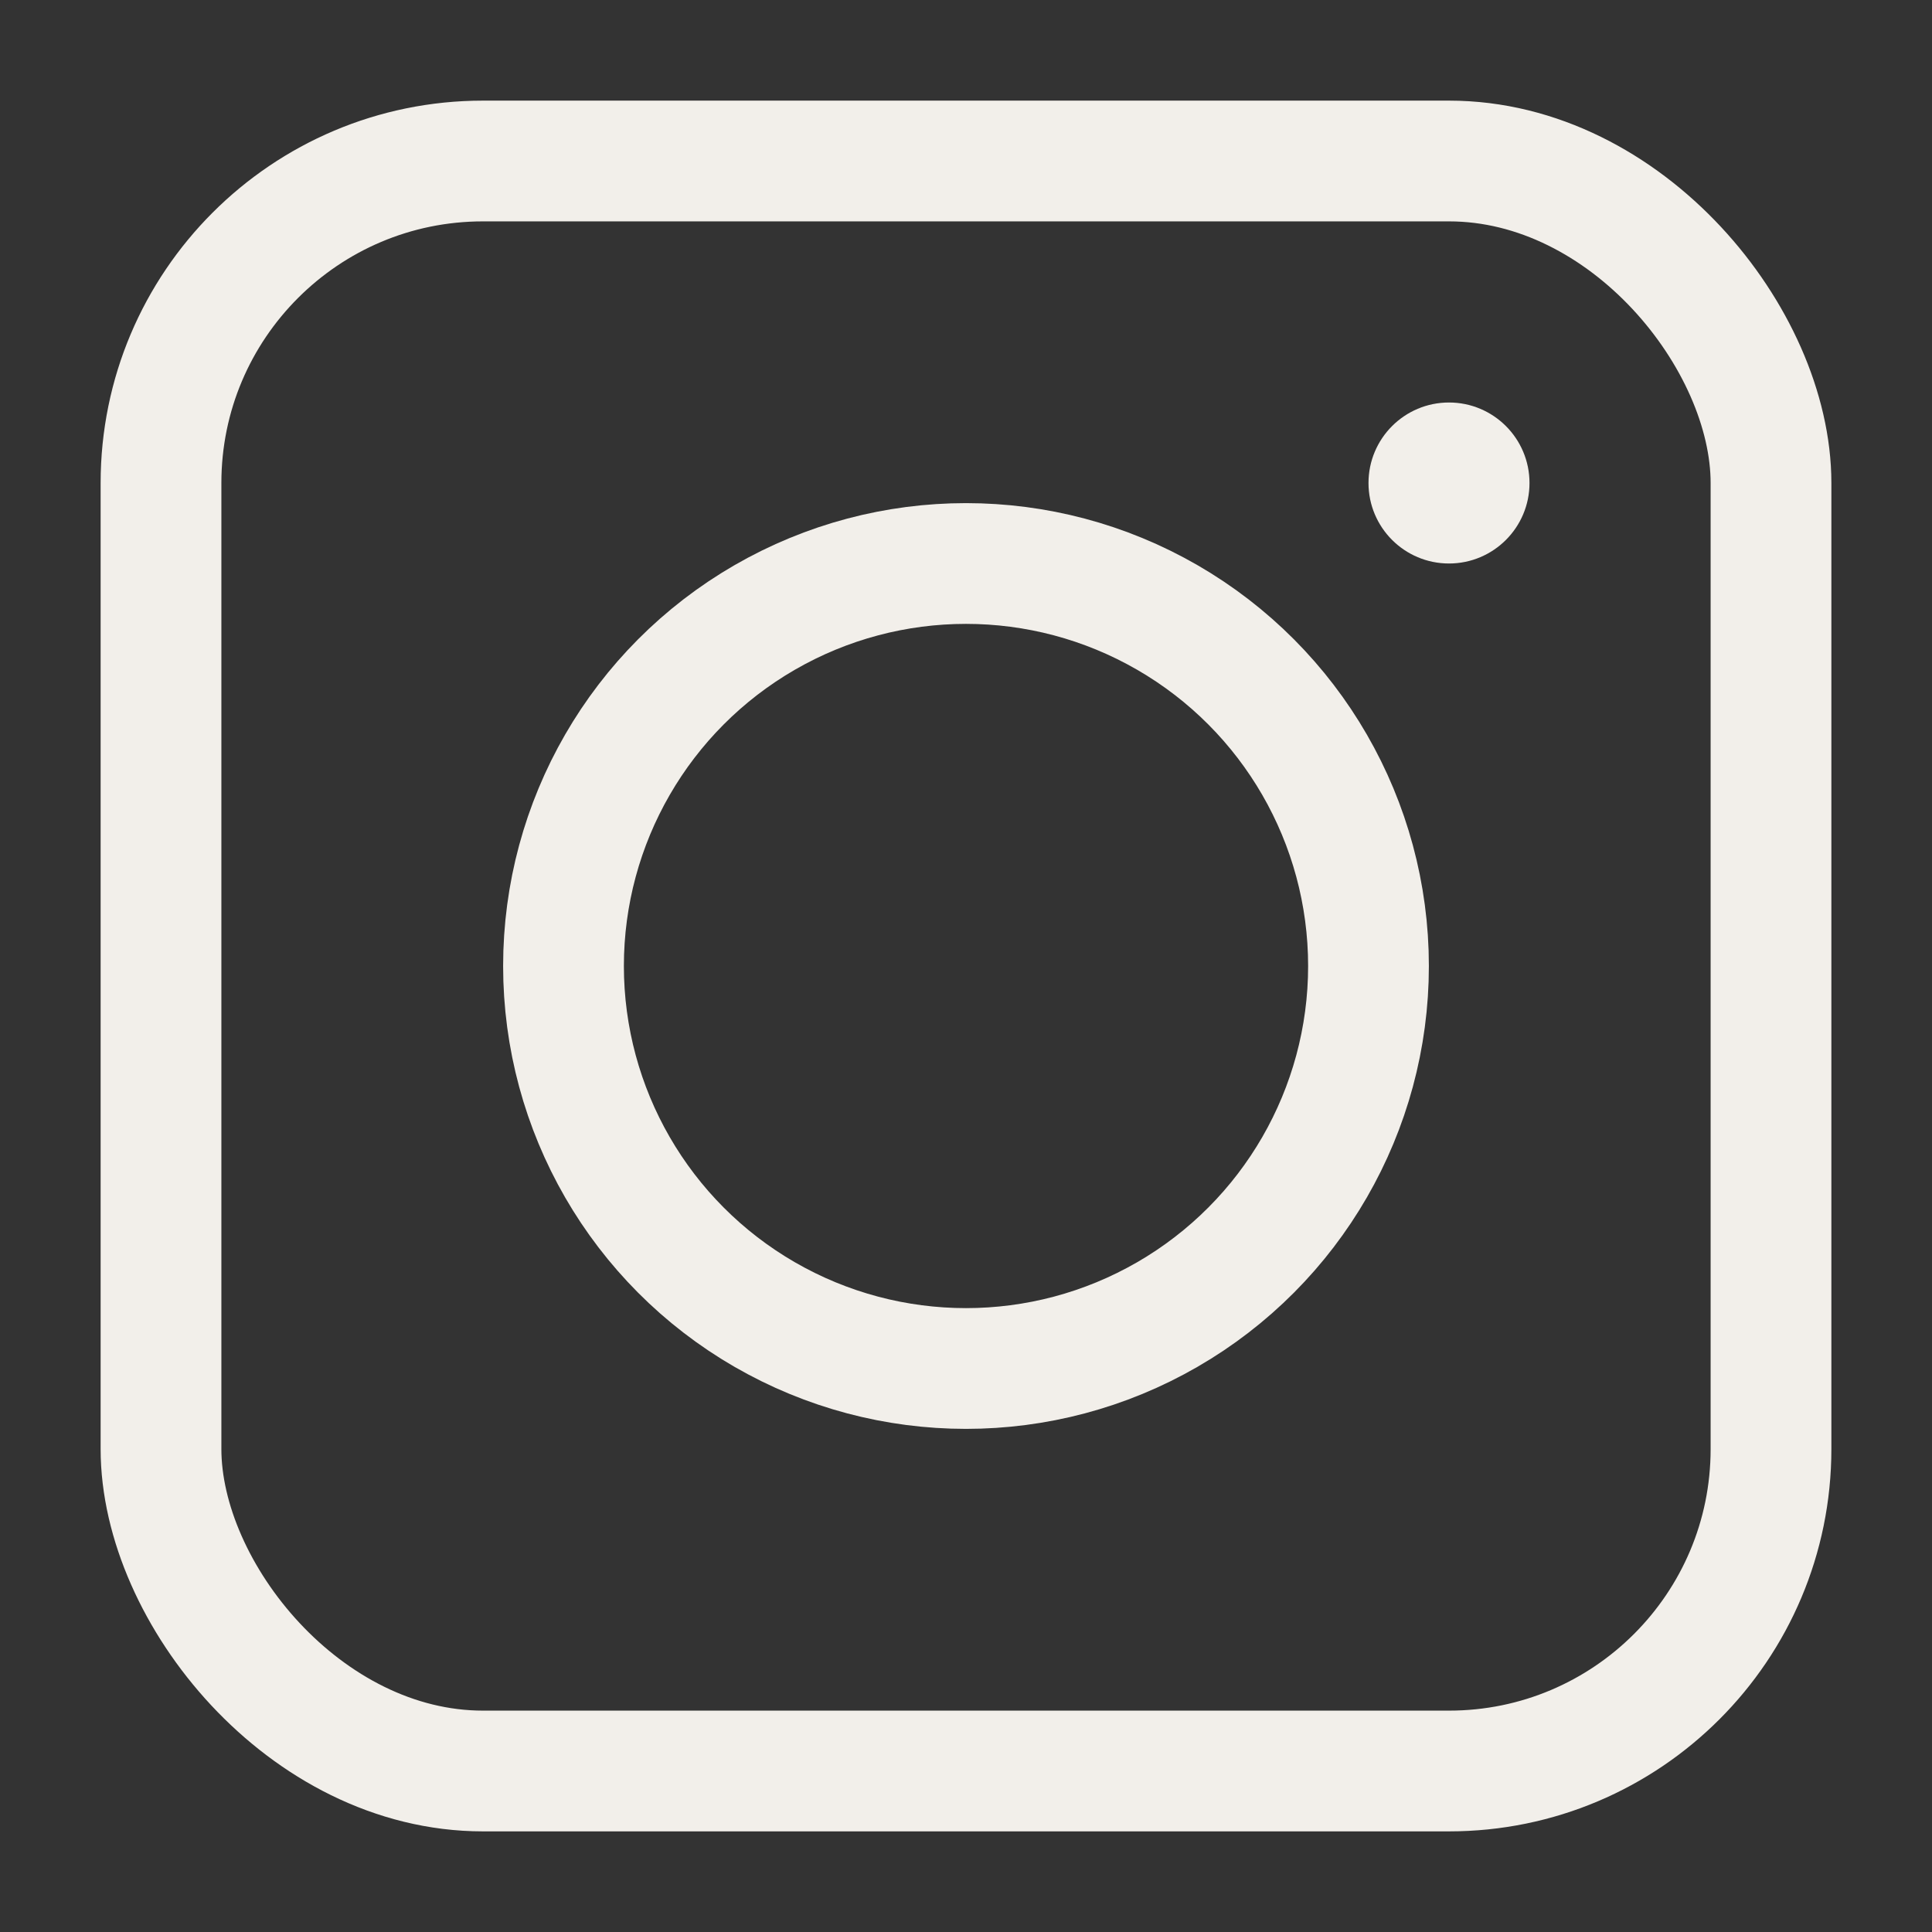 <svg width="24" height="24" viewBox="0 0 24 24" fill="none" xmlns="http://www.w3.org/2000/svg">
<rect x="0" y="0" width="24" height="24" fill="#333333" stroke="none"/>
<rect x="2" y="2" width="20" height="20" rx="4" stroke="#F2EFEA" stroke-width="1.5"/>
<circle cx="18" cy="6" r="1" fill="#F2EFEA"/>
<circle cx="12" cy="12" r="5" stroke="#F2EFEA" stroke-width="1.5"/>
</svg>
